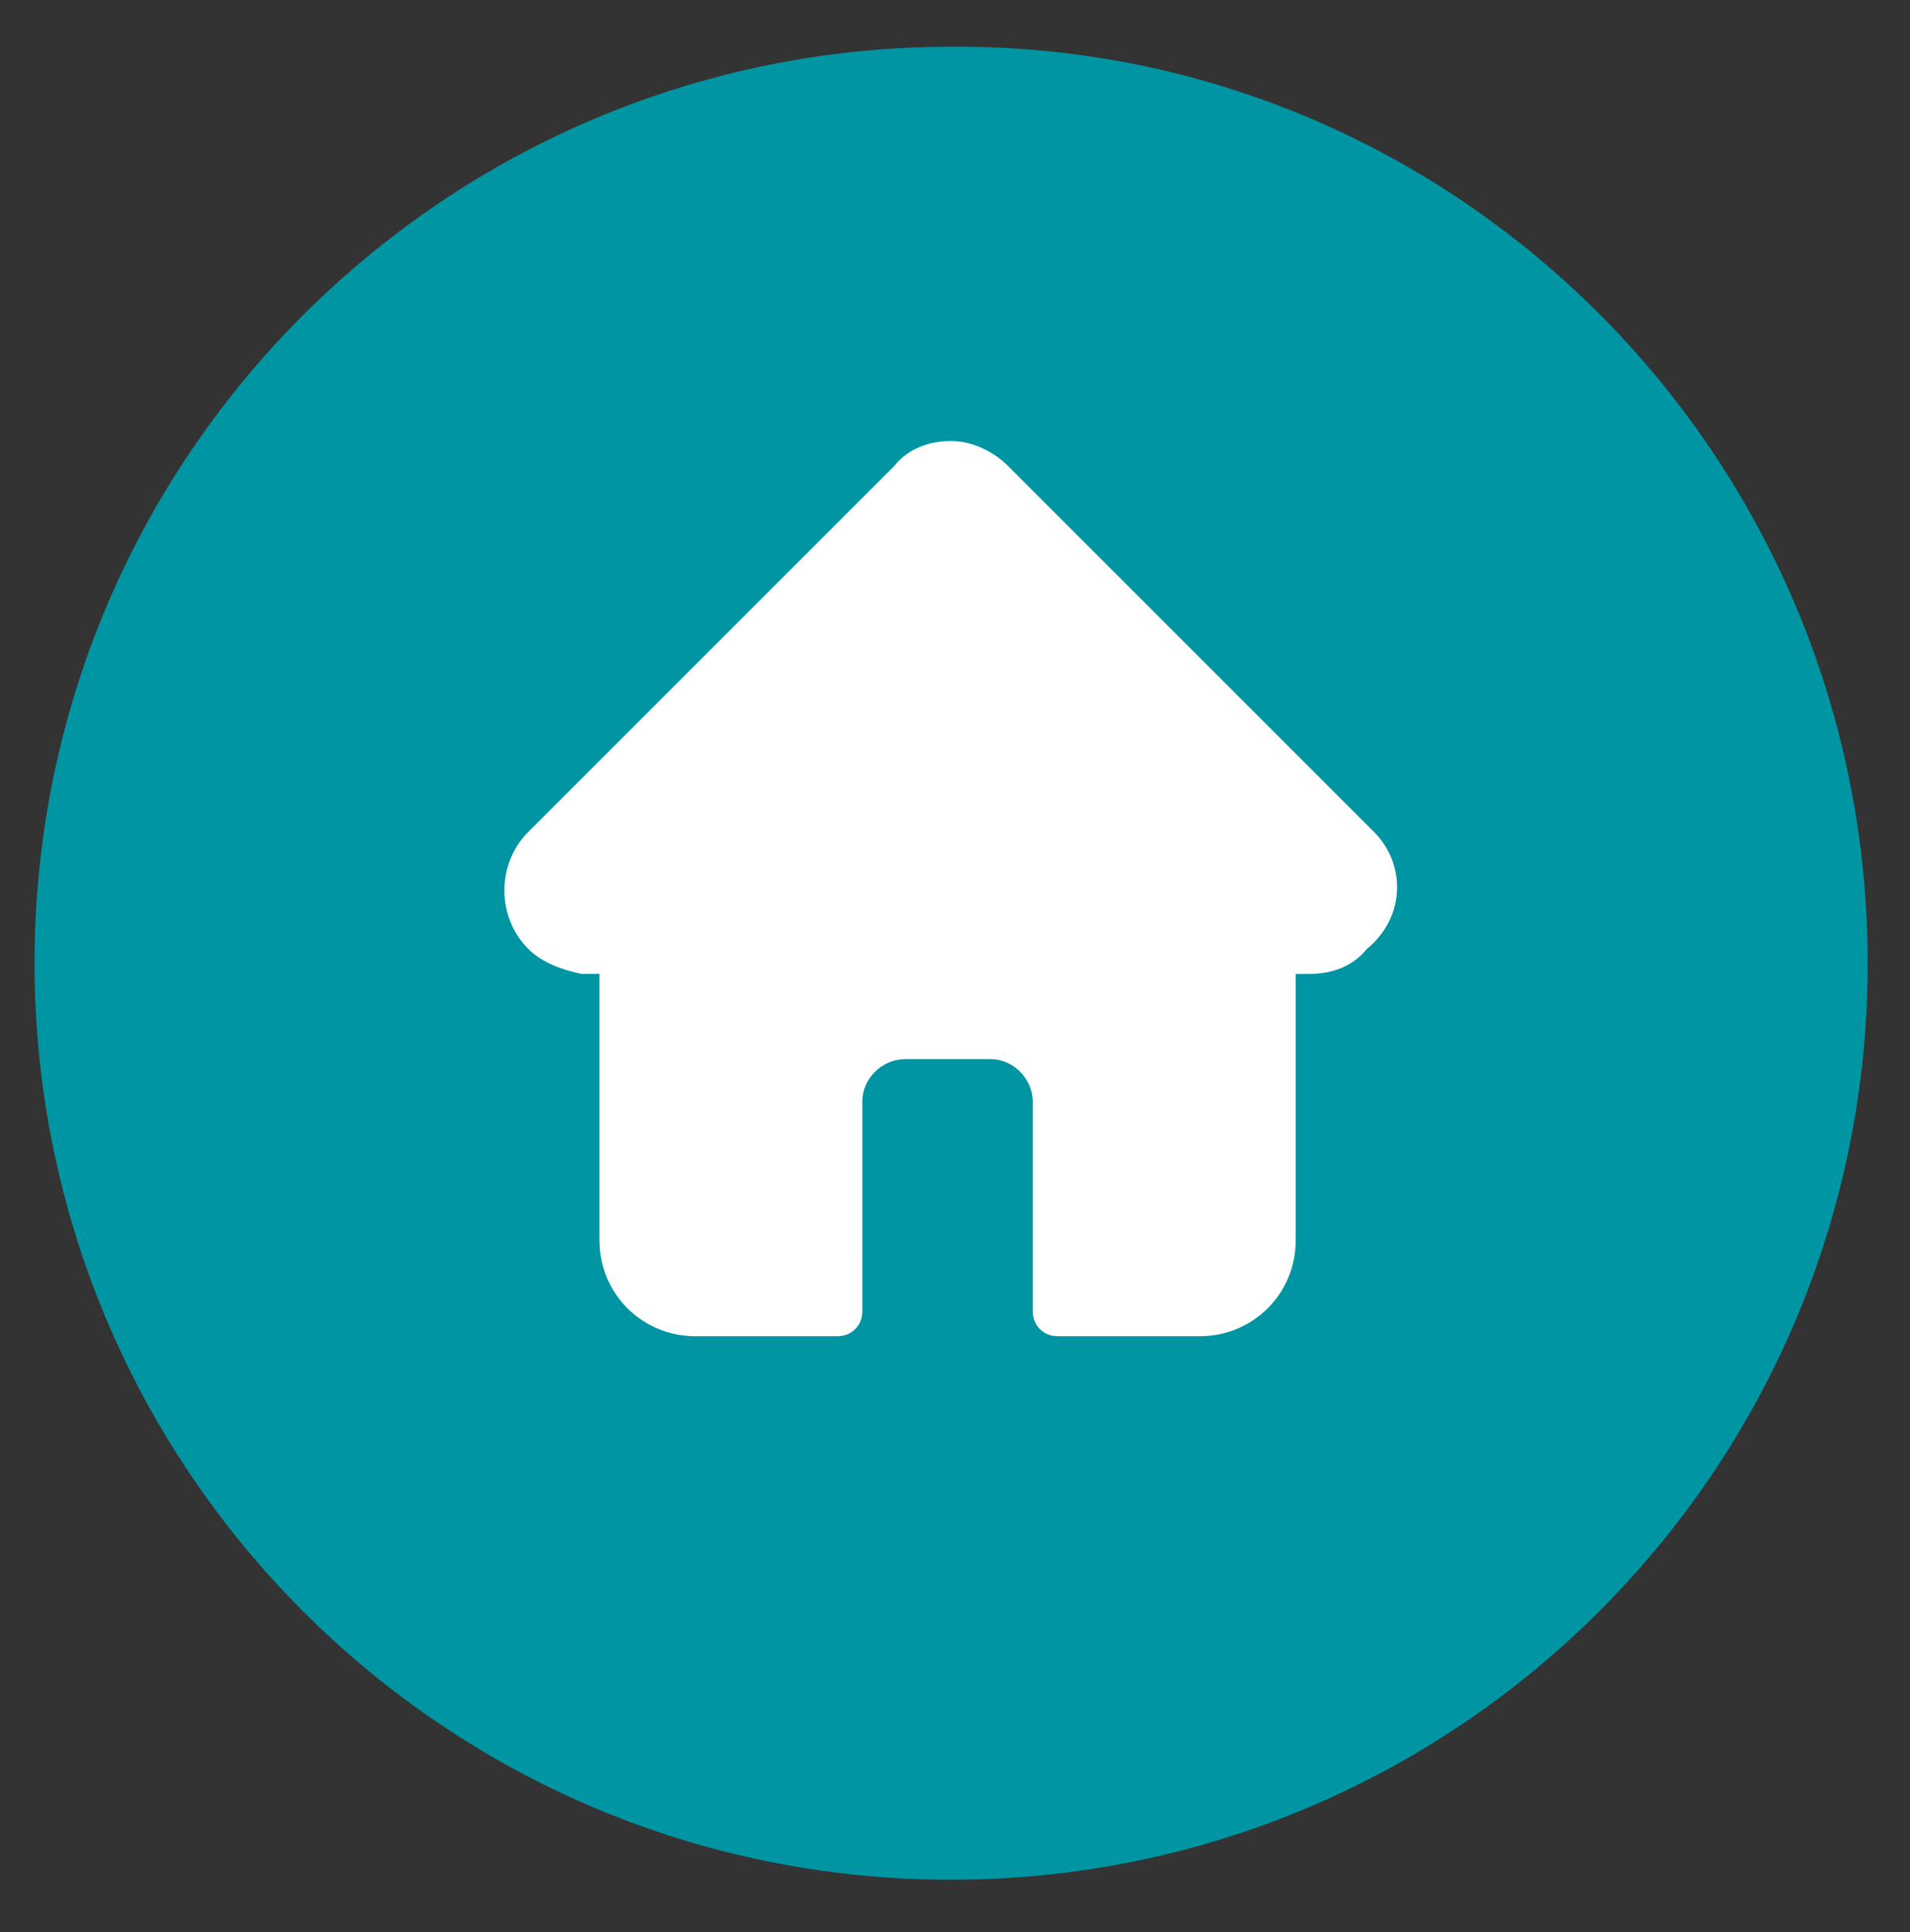 <svg xmlns="http://www.w3.org/2000/svg" xmlns:xlink="http://www.w3.org/1999/xlink" version="1.1" style="enable-background:new 0 0 566.9 566.9;" xml:space="preserve" width="53.764" height="54.387"><rect width="100%" height="100%" fill="#333333" stroke="none"/><rect id="backgroundrect" width="100%" height="100%" x="0" y="0" fill="none" stroke="none" class="selected" style=""/>
<style type="text/css">
	.st0{fill:#0095a3;}
	.st1{fill:#FFFFFF;}
</style>

<g class="currentLayer" style=""><title>Layer 1</title><g id="XMLID_2_" class="">
	<path id="XMLID_4_" class="st0" d="M52.573,27.116 c0,14.3 -11.6,25.8 -25.8,25.8 c-14.3,0 -25.8,-11.6 -25.8,-25.8 c0,-14.3 11.6,-25.8 25.8,-25.8 C40.973,1.216 52.573,12.816 52.573,27.116 "/>
	<path id="XMLID_3_" class="st1" d="M38.673,23.416 L38.673,23.416 l-10.3,-10.3 c-0.4,-0.4 -1,-0.7 -1.6,-0.7 c-0.6,0 -1.2,0.2 -1.6,0.7 l-10.3,10.3 c0,0 0,0 0,0 c-0.9,0.9 -0.9,2.4 0,3.3 c0.4,0.4 1,0.6 1.5,0.7 c0,0 0,0 0.1,0 h0.4 v7.5 c0,1.5 1.2,2.7 2.7,2.7 h4 c0.4,0 0.7,-0.3 0.7,-0.7 V31.016 c0,-0.7 0.6,-1.2 1.2,-1.2 h2.4 c0.7,0 1.2,0.6 1.2,1.2 v5.9 c0,0.4 0.3,0.7 0.7,0.7 h4 c1.5,0 2.7,-1.2 2.7,-2.7 v-7.5 h0.4 c0.6,0 1.2,-0.2 1.6,-0.7 C39.573,25.816 39.573,24.316 38.673,23.416 "/>
</g></g></svg>